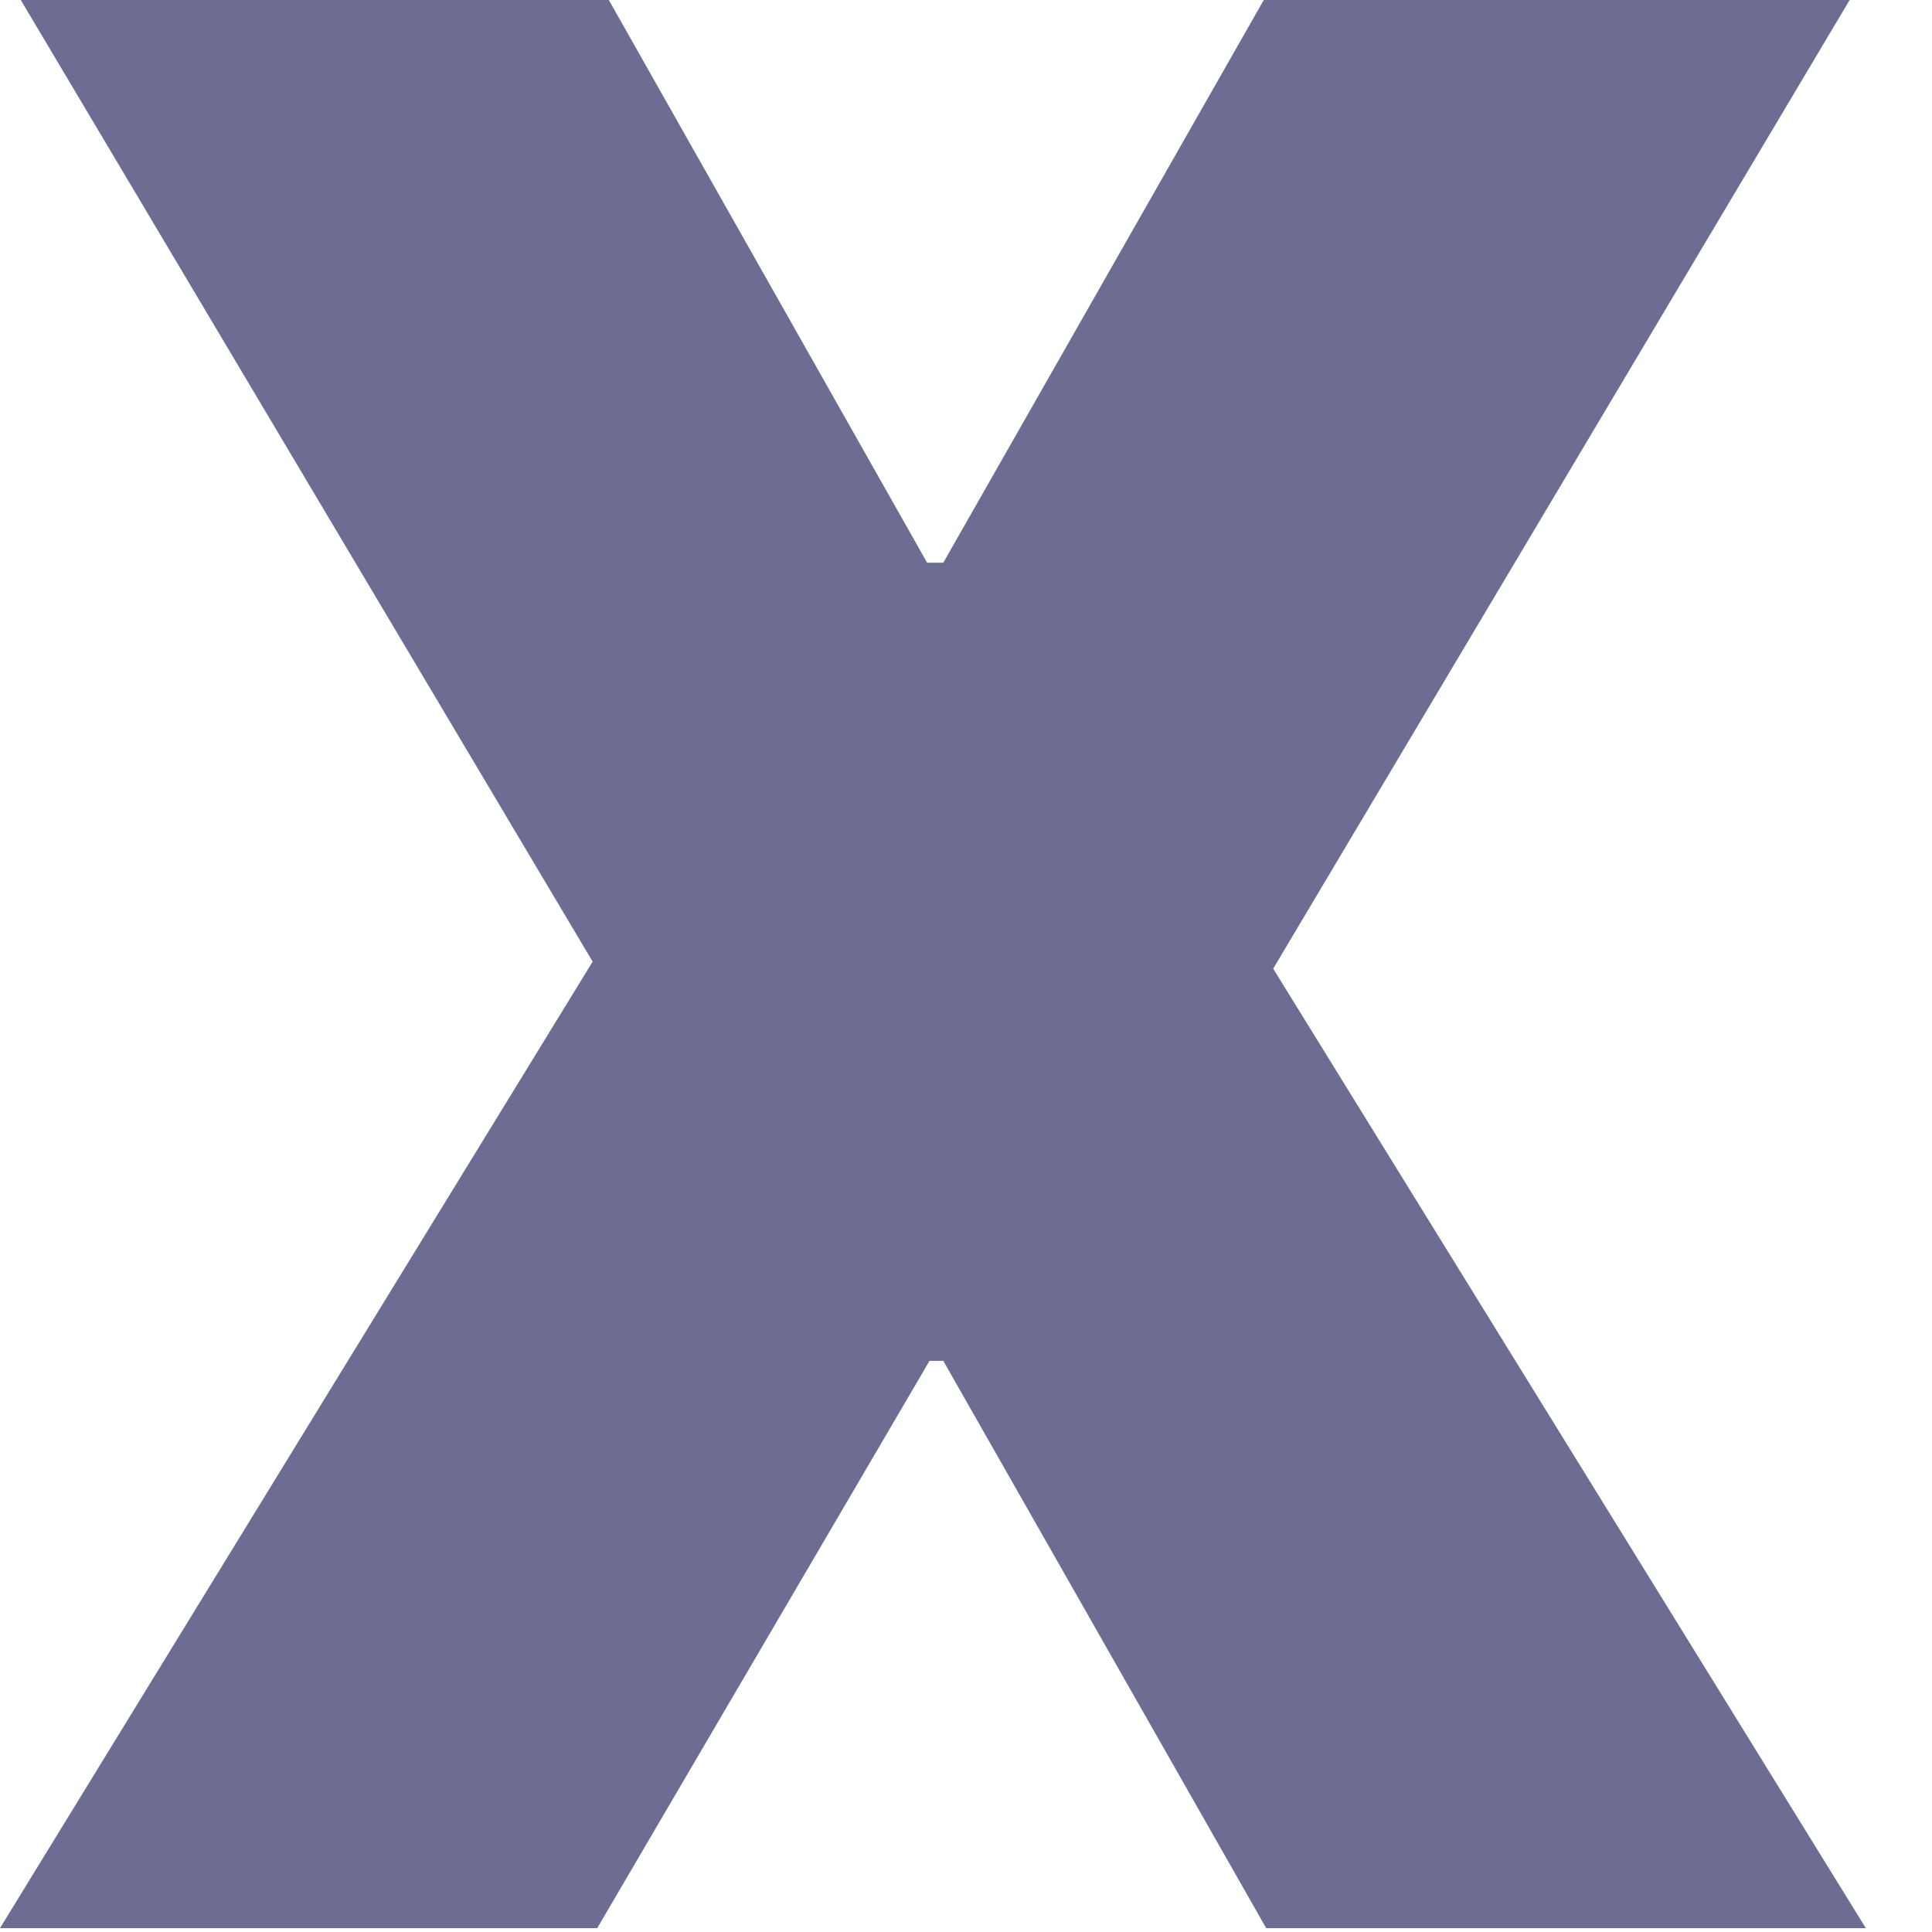 <?xml version="1.0" encoding="utf-8"?>
<svg xmlns="http://www.w3.org/2000/svg" fill="none" height="100%" overflow="visible" preserveAspectRatio="none" style="display: block;" viewBox="0 0 8 8" width="100%">
<path d="M2.521 0L3.839 2.33H3.906L5.233 0H7.659L5.272 4.011L7.726 7.984H5.243L3.906 5.635H3.849L2.473 7.984H0L2.454 3.982L0.086 0H2.521Z" fill="#6D6D93" id="Vector"/>
</svg>